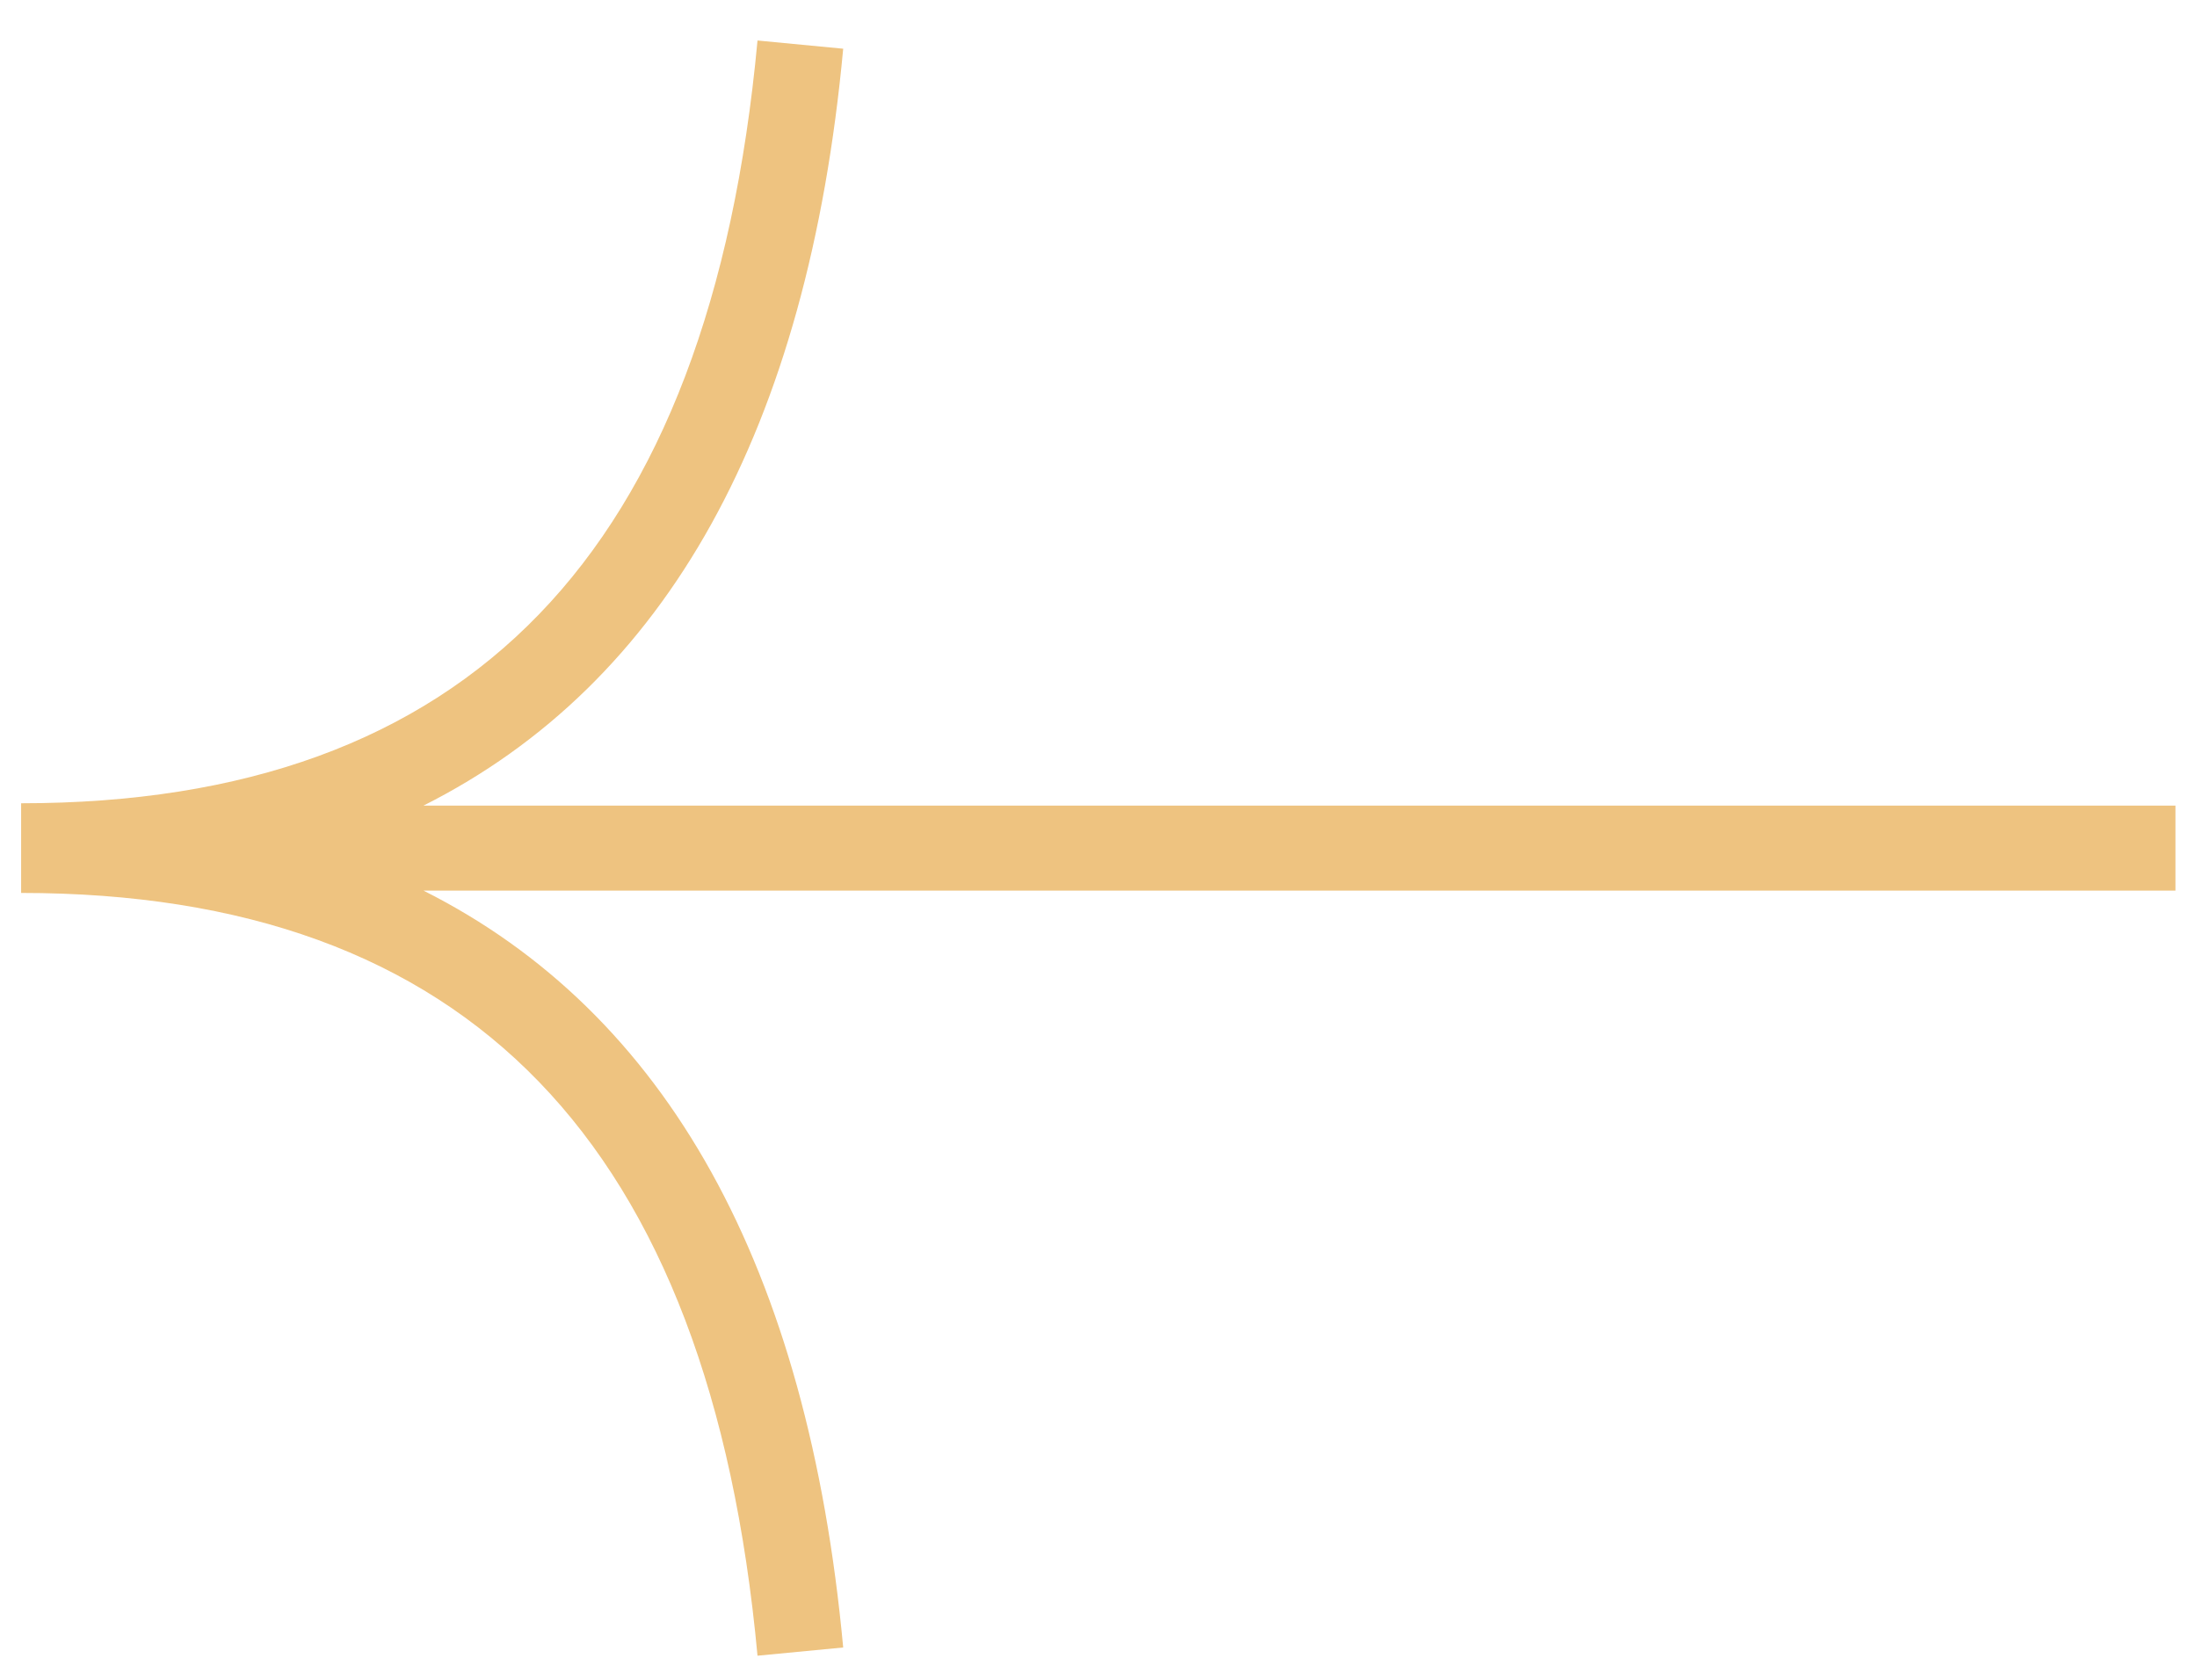<svg width="34" height="26" viewBox="0 0 34 26" fill="none" xmlns="http://www.w3.org/2000/svg">
<g clip-path="url(#clip0_534_26467)">
<path d="M6.554 13.785H33.667L33.667 12.469H6.554C10.32 10.574 12.502 6.645 13.049 0.754L11.723 0.627C10.986 8.573 7.238 12.433 0.327 12.433V13.821C7.238 13.821 10.986 17.68 11.723 25.627L13.049 25.5C12.502 19.609 10.321 15.68 6.554 13.785Z" fill="#EEC380"/>
</g>
<defs>
<clipPath id="clip0_534_26467">
<rect width="33.339" height="25" fill="white" transform="matrix(-1 0 0 1 33.667 0.627)"/>
</clipPath>
</defs>
</svg>
